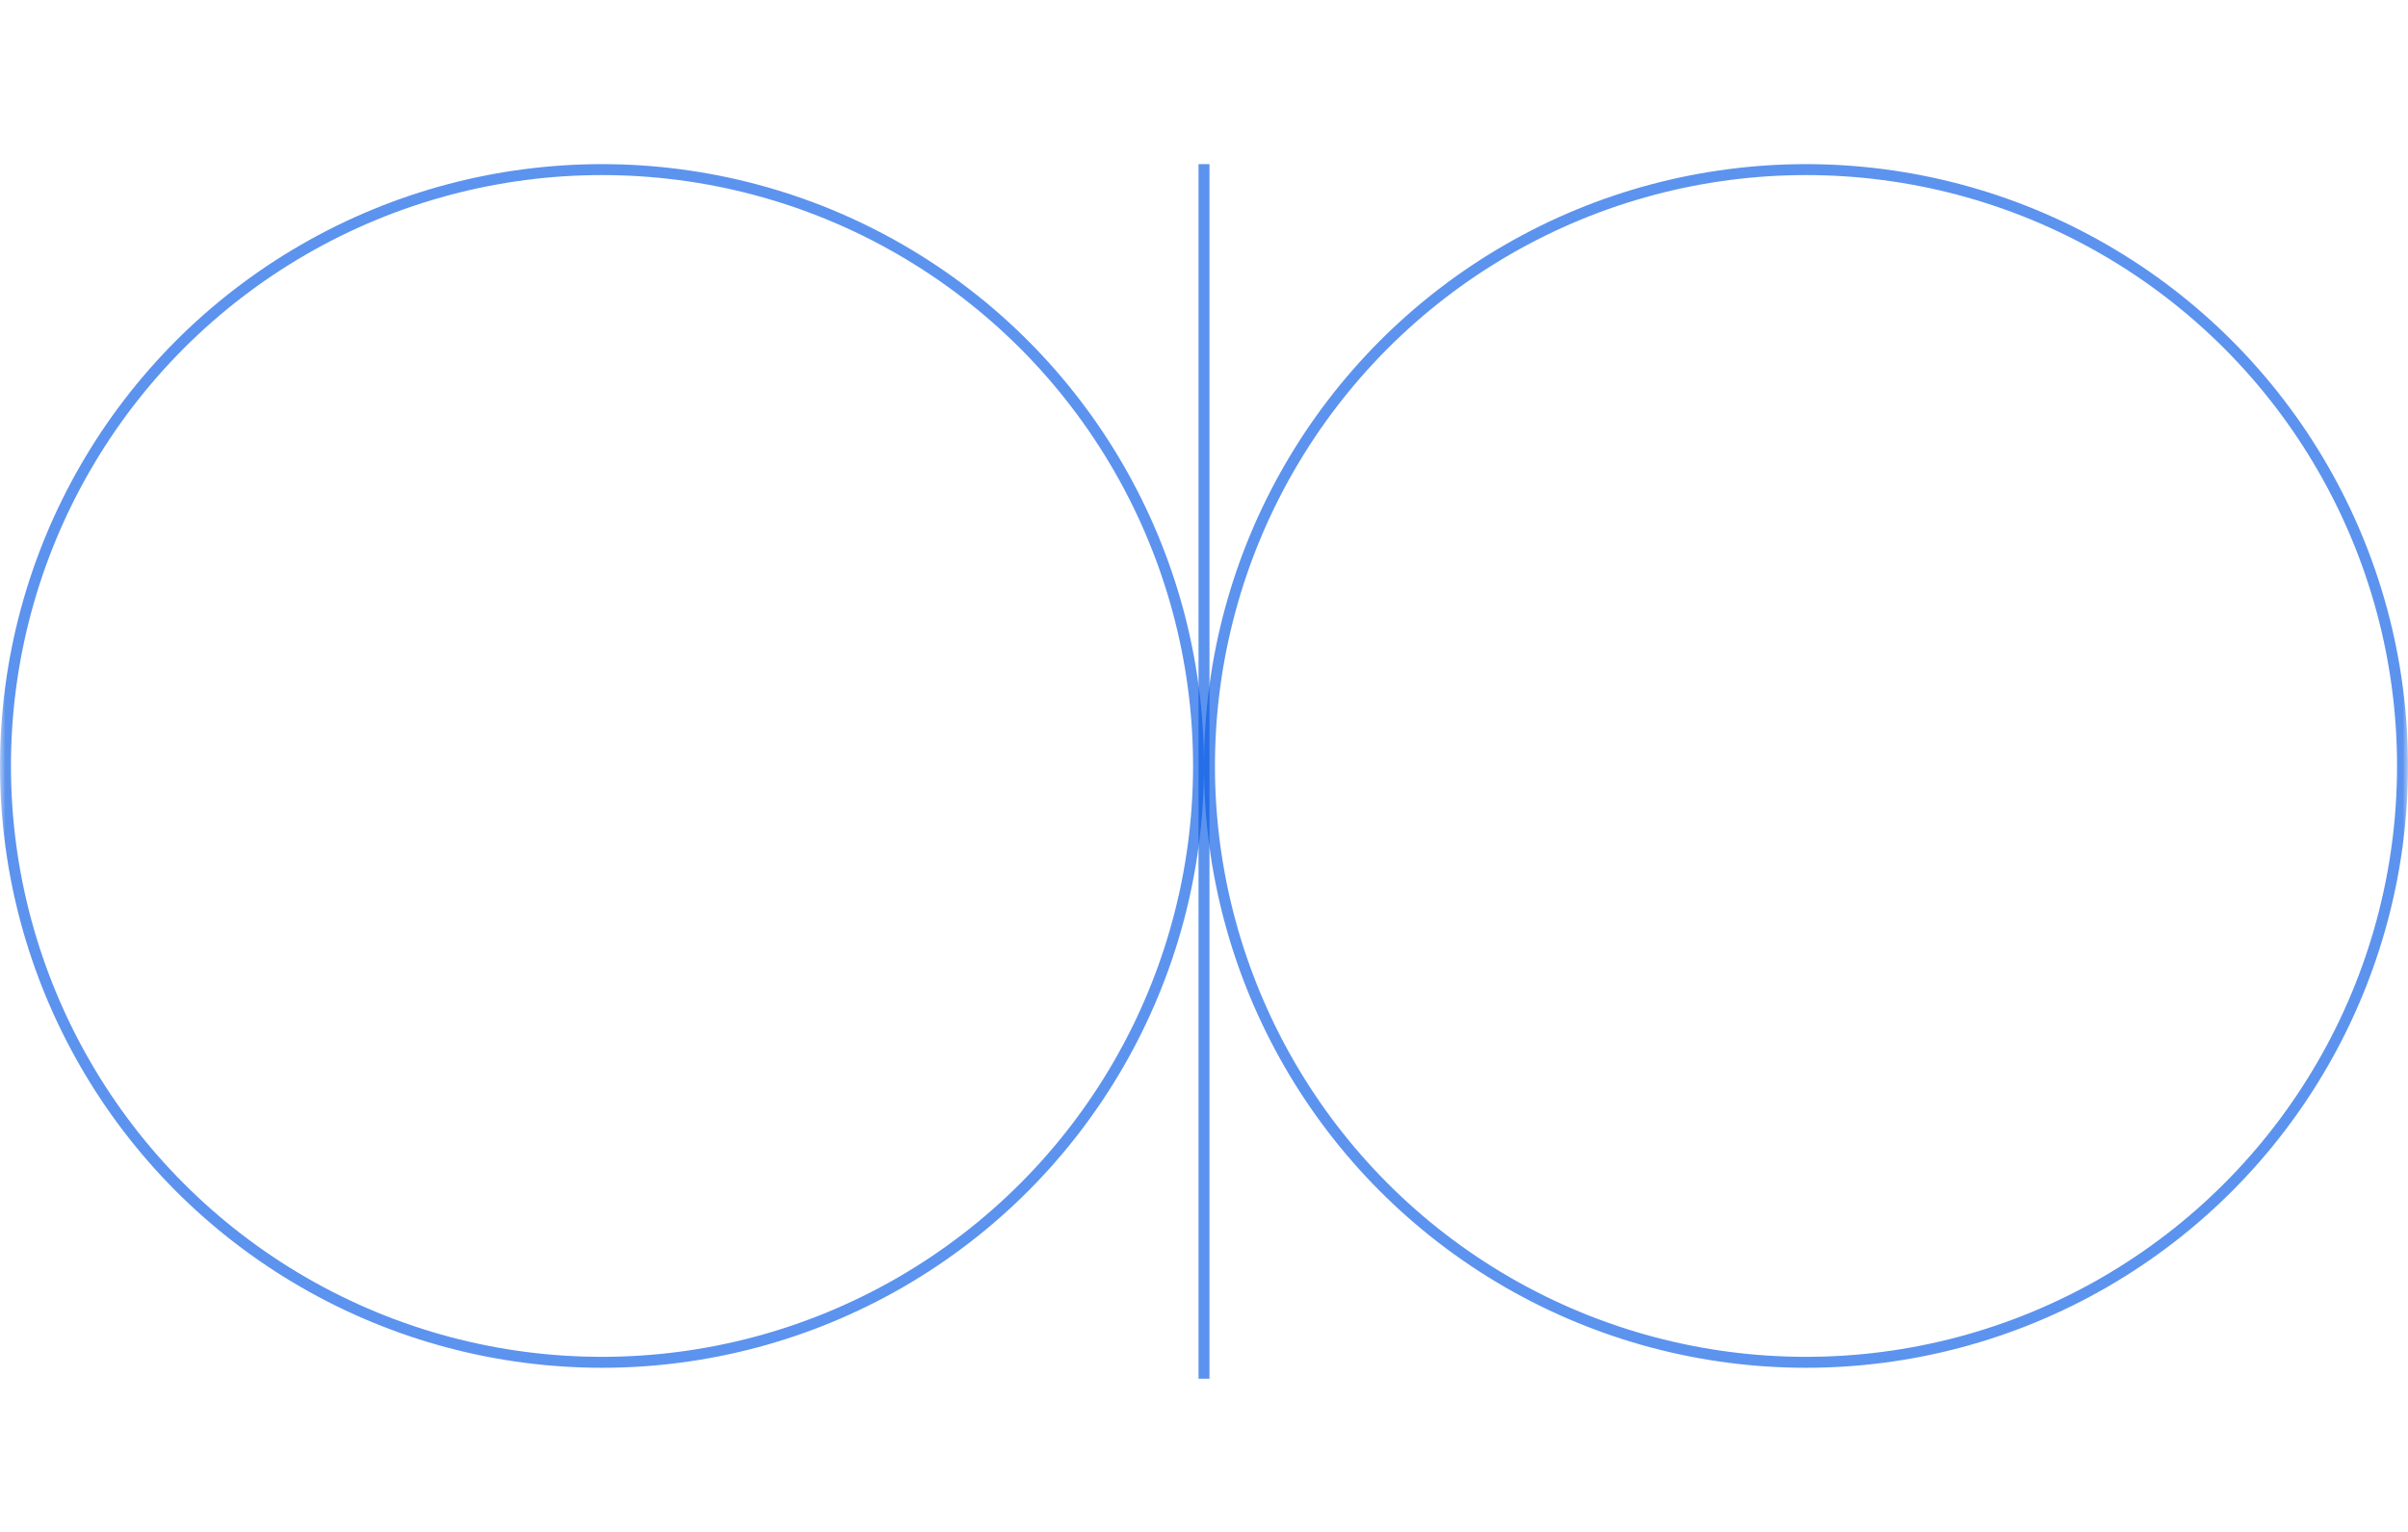 <?xml version="1.0" encoding="UTF-8"?>
<svg width="220px" height="140px" viewBox="0 0 220 140" version="1.1" xmlns="http://www.w3.org/2000/svg" xmlns:xlink="http://www.w3.org/1999/xlink">
    <title>liner-accent-banking-2</title>
    <defs>
        <rect id="path-1" x="0" y="0" width="220" height="140"></rect>
    </defs>
    <g id="Page-1" stroke="none" stroke-width="1" fill="none" fill-rule="evenodd">
        <g id="liner-accent-banking-2">
            <mask id="mask-2" fill="white">
                <use xlink:href="#path-1"></use>
            </mask>
            <g id="Rectangle"></g>
            <circle id="Oval" stroke="#085CE5" opacity="0.812" mask="url(#mask-2)" cx="55" cy="70" r="54.5"></circle>
            <circle id="Oval-Copy" stroke="#085CE5" opacity="0.812" mask="url(#mask-2)" cx="165" cy="70" r="54.5"></circle>
            <line x1="110" y1="15.5" x2="110" y2="125.5" id="Path-6" stroke="#085CE5" opacity="0.812" stroke-linecap="square" mask="url(#mask-2)"></line>
        </g>
    </g>
</svg>
